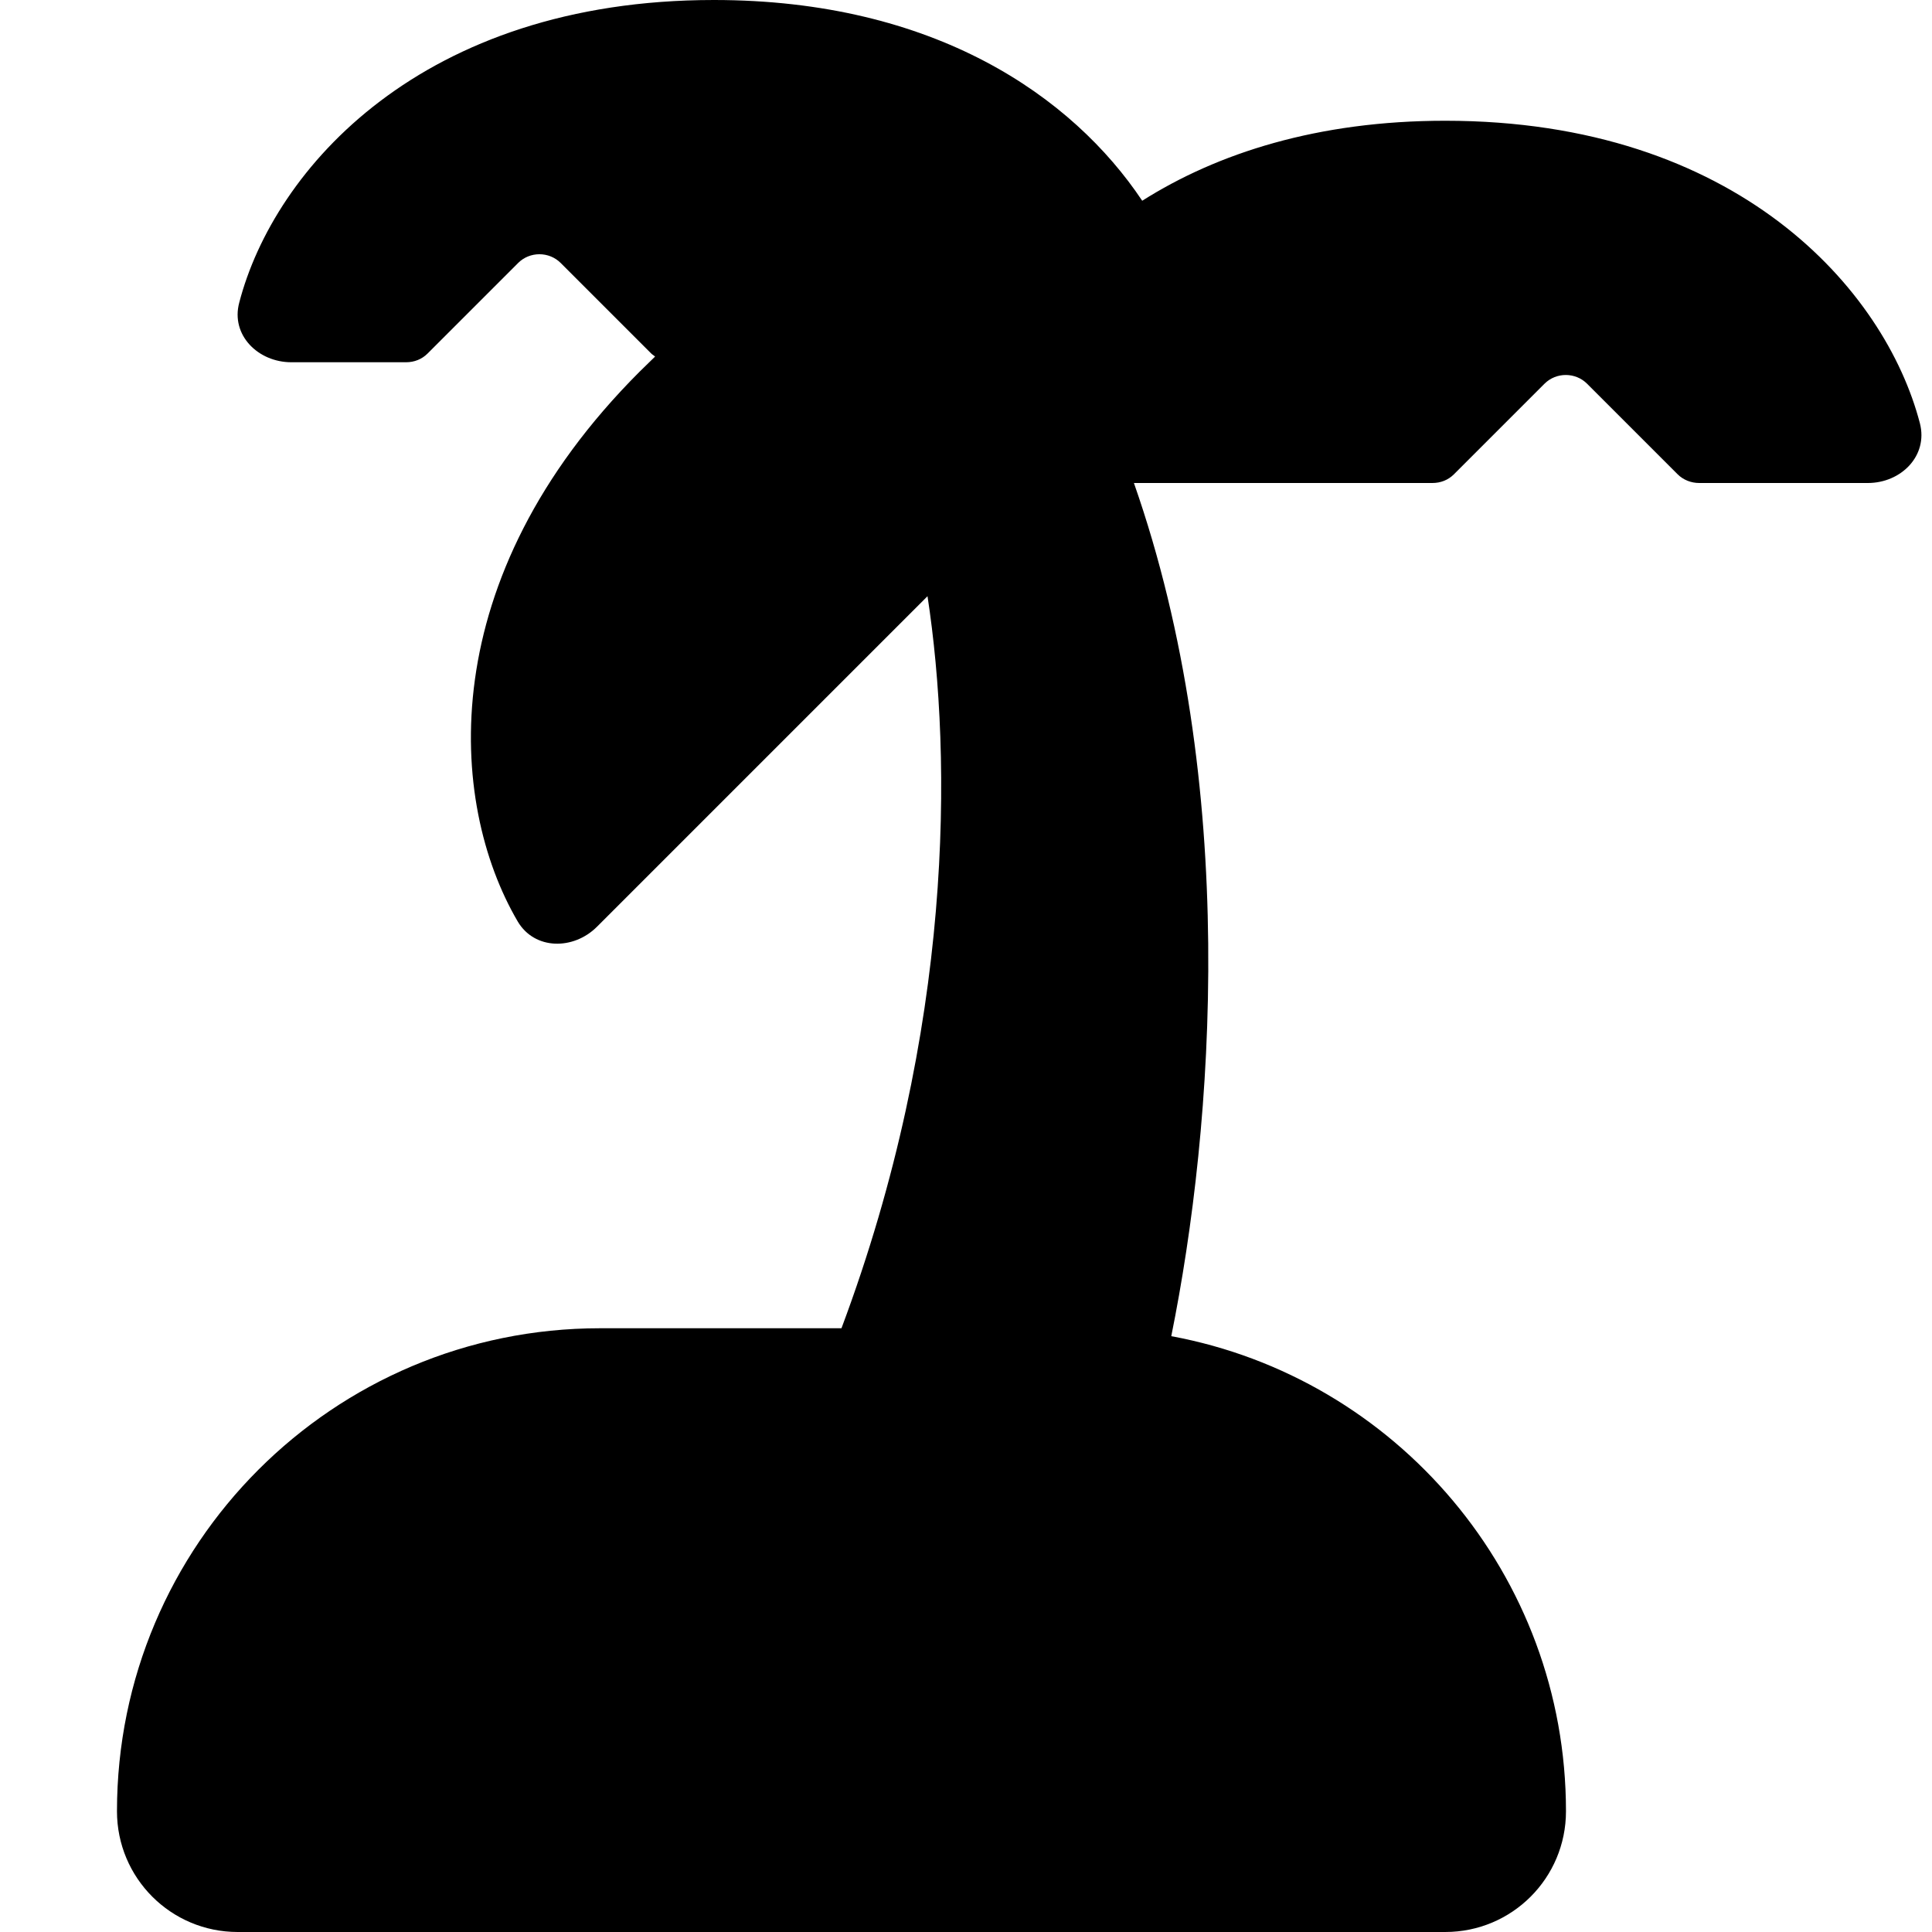 <svg xmlns="http://www.w3.org/2000/svg" viewBox="0 0 512 512"><!--! Font Awesome Pro 6.3.0 by @fontawesome - https://fontawesome.com License - https://fontawesome.com/license (Commercial License) Copyright 2023 Fonticons, Inc. --><path d="M113.3 93.7c-1.5 1.5-3.5 2.3-5.7 2.3H77.2c-8.8 0-16.1-7.2-13.8-15.8C72.6 44.8 111.8 0 189.2 0c58.4 0 95 25.5 113.5 53.2C322.6 40.6 349.2 32 383 32c77.4 0 116.6 44.8 125.8 80.2c2.2 8.6-5 15.8-13.8 15.8H450.3c-2.1 0-4.2-.8-5.7-2.3l-24-24c-3.1-3.1-8.2-3.1-11.3 0l-24 24c-1.5 1.5-3.5 2.3-5.7 2.3H300.5c28 79.9 21.2 170.2 9.9 226.1C369.9 365.1 415 417.3 415 480c0 17.7-14.3 32-32 32H63c-17.7 0-32-14.3-32-32c0-70.7 57.3-128 128-128h64c29.7-79.3 29.4-150.9 22.8-194l-87.6 87.6c-6.2 6.2-16.5 6.2-21-1.4c-18.5-31.6-22.5-90.9 32.3-145.7c1.4-1.4 2.8-2.7 4.1-4c-.3-.3-.7-.5-1-.8l-24-24c-3.1-3.1-8.2-3.1-11.3 0l-24 24z"/></svg>